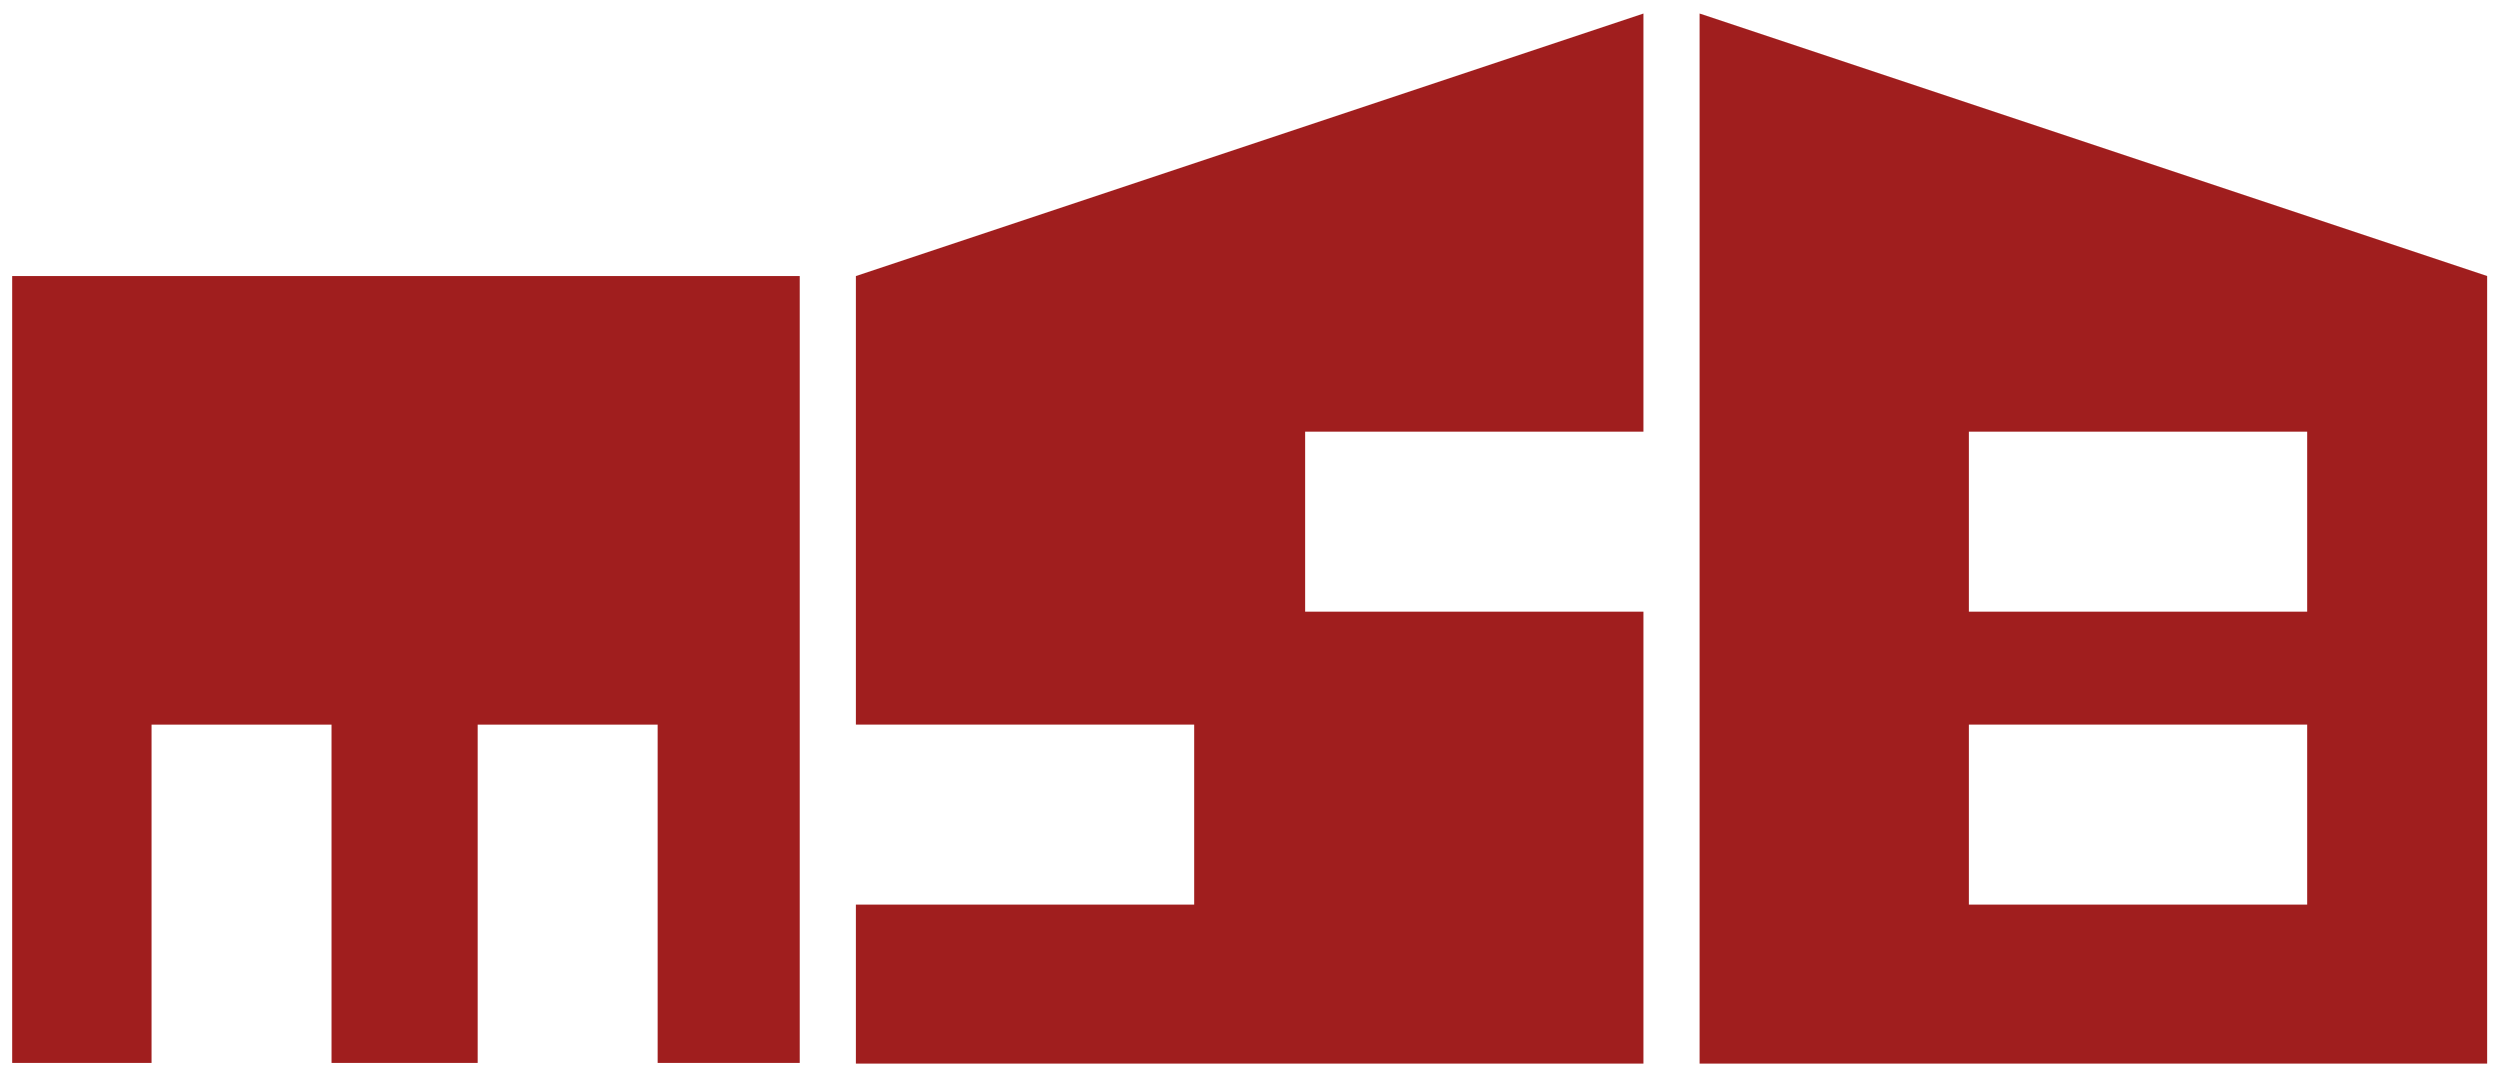 <?xml version="1.0" encoding="utf-8"?>
<!-- Generator: $$$/GeneralStr/196=Adobe Illustrator 27.6.0, SVG Export Plug-In . SVG Version: 6.00 Build 0)  -->
<svg version="1.1" id="Ebene_1" xmlns="http://www.w3.org/2000/svg" xmlns:xlink="http://www.w3.org/1999/xlink" x="0px" y="0px"
	 viewBox="0 0 369.5 159.2" style="enable-background:new 0 0 369.5 159.2;" xml:space="preserve">
<style type="text/css">
	.st0{fill:#A01E1E;}
</style>
<g>
	<polygon class="st0" points="1.8,40.8 1.8,157.1 22.4,157.1 22.4,107.1 49,107.1 49,157.1 70.6,157.1 70.6,107.1 97.2,107.1 
		97.2,157.1 118.2,157.1 118.2,40.8 	"/>
	<polygon class="st0" points="242.9,63.8 242.9,2 126.5,40.8 126.5,107.1 176.5,107.1 176.5,133.7 126.5,133.7 126.5,157.2 
		242.9,157.2 242.9,90.4 192.9,90.4 192.9,63.8 	"/>
	<path class="st0" d="M251.2,2v155.2h116.4V40.8L251.2,2z M341,133.7h-50v-26.6h50V133.7z M341,90.4h-50V63.8h50V90.4z"/>
</g>
</svg>
